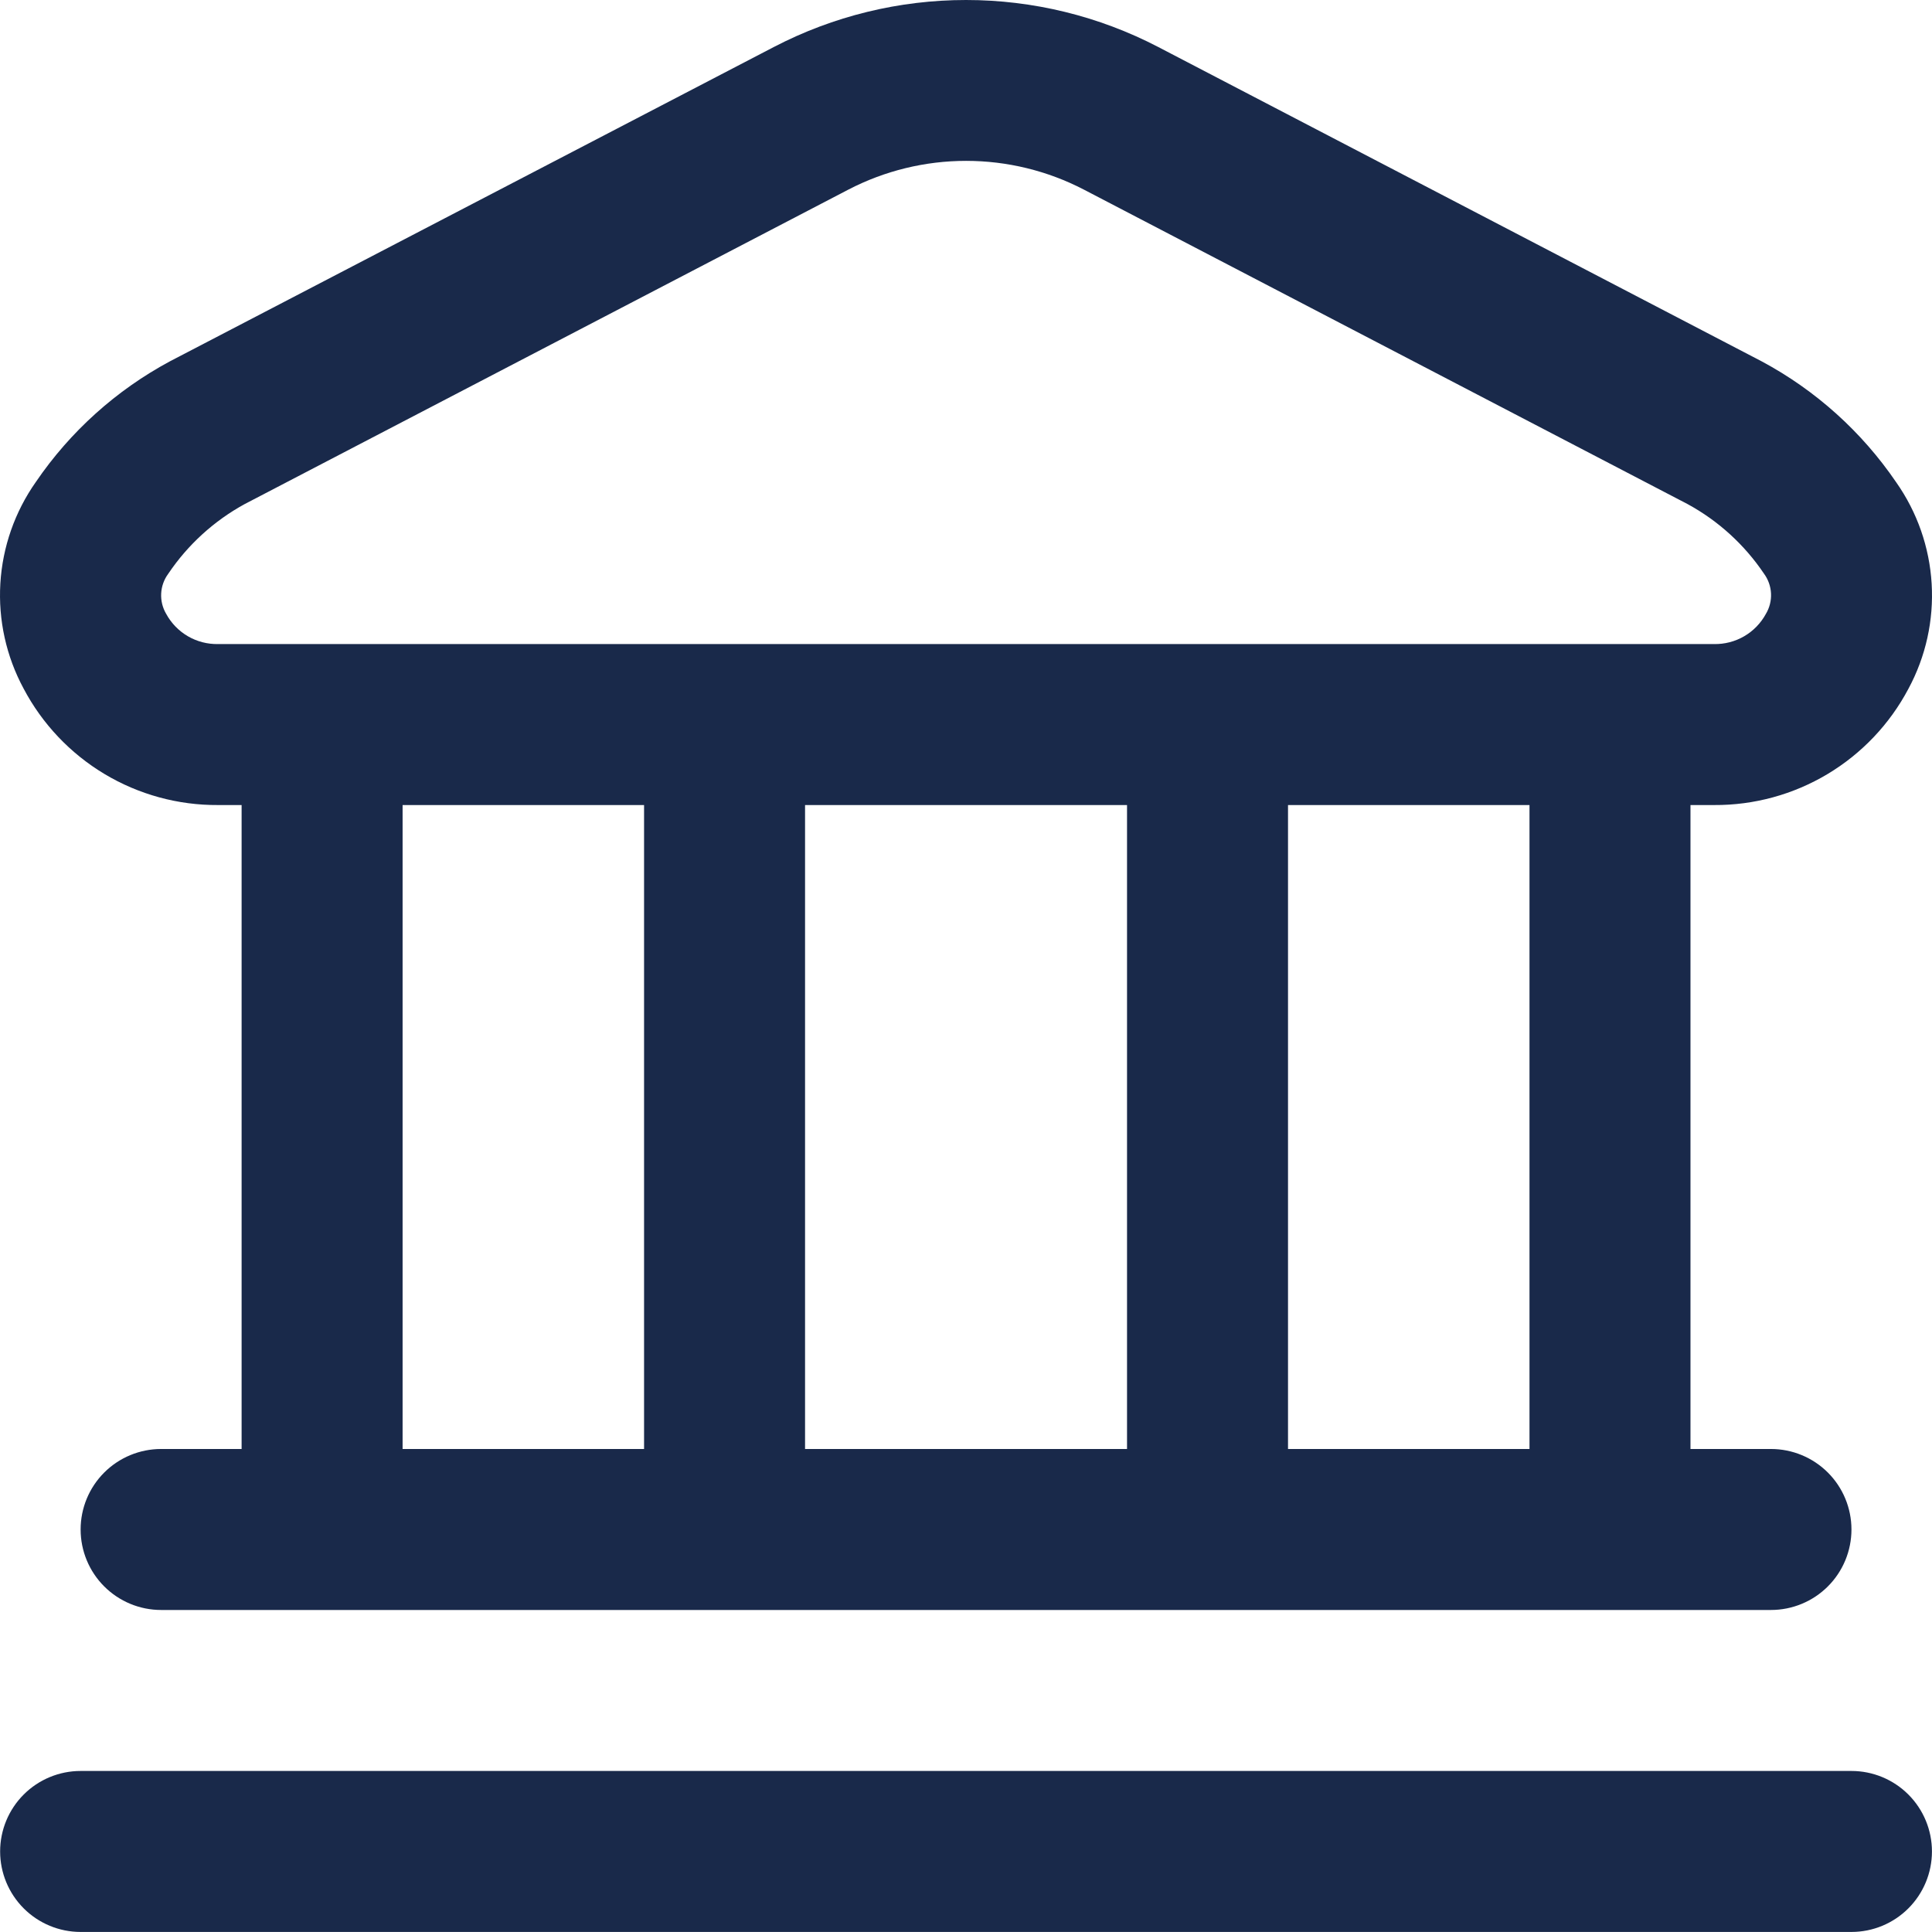 <?xml version="1.0" encoding="UTF-8"?> <svg xmlns="http://www.w3.org/2000/svg" width="193" height="193" viewBox="0 0 193 193" fill="none"> <path d="M192.995 184.954C192.995 187.086 192.148 189.131 190.64 190.639C189.132 192.147 187.087 192.995 184.954 192.995H8.054C5.921 192.995 3.876 192.147 2.368 190.639C0.86 189.131 0.013 187.086 0.013 184.954C0.013 182.821 0.86 180.776 2.368 179.268C3.876 177.76 5.921 176.913 8.054 176.913H184.954C187.087 176.913 189.132 177.76 190.64 179.268C192.148 180.776 192.995 182.821 192.995 184.954ZM2.353 68.778C0.62 65.564 -0.182 61.931 0.035 58.287C0.252 54.642 1.481 51.13 3.583 48.145C7.019 43.105 11.62 38.967 16.995 36.084L77.31 4.692C83.239 1.609 89.822 0 96.504 0C103.186 0 109.77 1.609 115.698 4.692L176.005 36.108C181.381 38.991 185.982 43.129 189.417 48.169C191.519 51.154 192.748 54.666 192.965 58.311C193.183 61.956 192.38 65.589 190.647 68.802C188.782 72.331 185.984 75.28 182.559 77.329C179.134 79.378 175.212 80.447 171.22 80.421H168.873V144.749H176.913C179.046 144.749 181.091 145.596 182.599 147.104C184.107 148.612 184.954 150.657 184.954 152.79C184.954 154.923 184.107 156.968 182.599 158.476C181.091 159.984 179.046 160.831 176.913 160.831H16.095C13.962 160.831 11.917 159.984 10.409 158.476C8.901 156.968 8.054 154.923 8.054 152.79C8.054 150.657 8.901 148.612 10.409 147.104C11.917 145.596 13.962 144.749 16.095 144.749H24.136V80.421H21.788C17.793 80.447 13.867 79.374 10.44 77.321C7.013 75.267 4.216 72.313 2.353 68.778ZM40.218 144.749H64.34V80.421H40.218V144.749ZM80.422 80.421V144.749H112.586V80.421H80.422ZM152.791 80.421H128.668V144.749H152.791V80.421ZM16.601 61.324C17.106 62.255 17.857 63.028 18.771 63.56C19.686 64.092 20.73 64.361 21.788 64.34H171.22C172.278 64.361 173.322 64.092 174.237 63.56C175.152 63.028 175.902 62.255 176.407 61.324C176.774 60.71 176.952 60 176.918 59.285C176.883 58.57 176.639 57.88 176.214 57.304C174.266 54.408 171.648 52.025 168.583 50.356L108.276 18.941C104.642 17.054 100.607 16.07 96.512 16.07C92.417 16.07 88.383 17.054 84.748 18.941L24.441 50.356C21.378 52.031 18.761 54.416 16.811 57.312C16.385 57.886 16.138 58.573 16.101 59.287C16.064 60 16.238 60.709 16.601 61.324Z" fill="#19294A"></path> </svg> 
